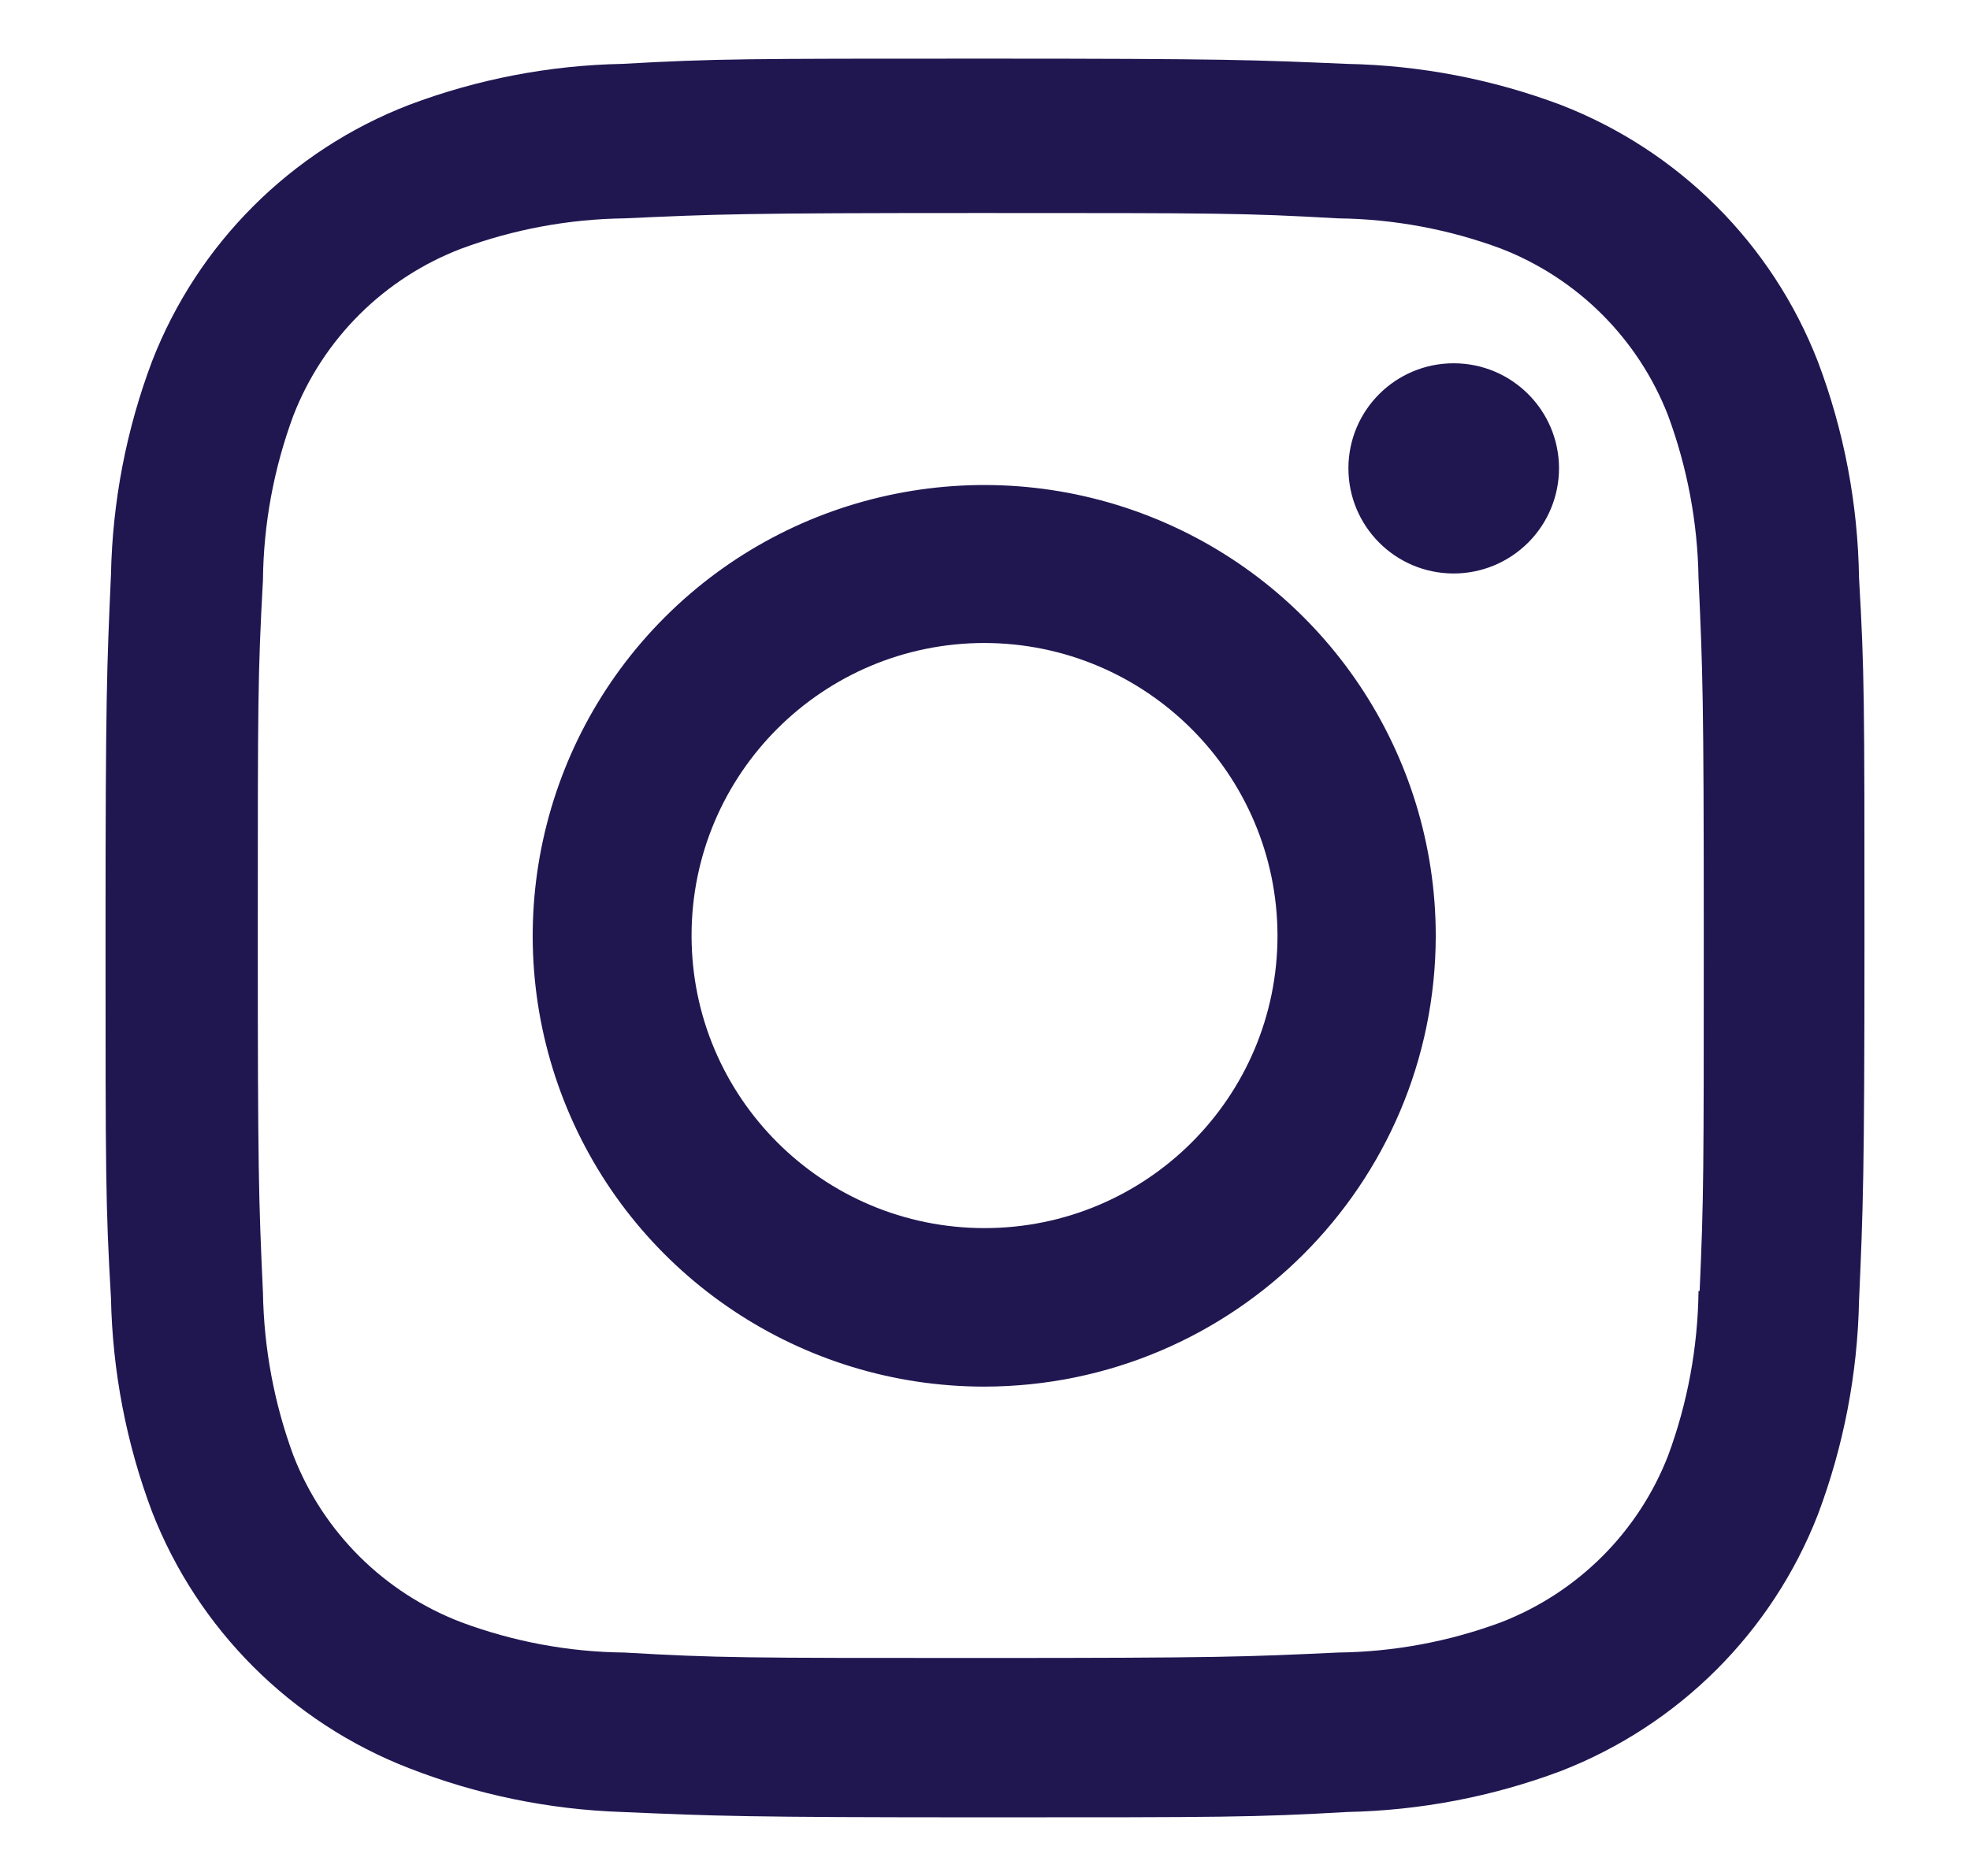 <svg width="21" height="20" viewBox="0 0 21 20" fill="none" xmlns="http://www.w3.org/2000/svg">
<path d="M10.495 19.375C7.934 19.375 7.632 19.361 6.632 19.318C5.853 19.292 5.084 19.134 4.358 18.85C3.101 18.362 2.108 17.369 1.62 16.115C1.346 15.387 1.199 14.618 1.183 13.841C1.125 12.845 1.125 12.519 1.125 9.981C1.125 7.417 1.139 7.117 1.183 6.124C1.199 5.348 1.346 4.581 1.62 3.854C2.107 2.598 3.102 1.604 4.361 1.118C5.088 0.844 5.857 0.696 6.634 0.681C7.629 0.625 7.956 0.625 10.495 0.625C13.077 0.625 13.373 0.639 14.357 0.681C15.137 0.696 15.908 0.844 16.637 1.118C17.895 1.605 18.89 2.598 19.378 3.854C19.657 4.591 19.805 5.371 19.817 6.159C19.875 7.155 19.875 7.48 19.875 10.017C19.875 12.553 19.86 12.886 19.817 13.87C19.801 14.648 19.653 15.418 19.379 16.146C18.89 17.402 17.895 18.394 16.637 18.882C15.909 19.155 15.139 19.302 14.361 19.318C13.367 19.375 13.041 19.375 10.495 19.375ZM10.459 2.271C7.913 2.271 7.648 2.283 6.654 2.328C6.061 2.336 5.473 2.445 4.917 2.651C4.095 2.965 3.445 3.612 3.127 4.431C2.919 4.993 2.809 5.586 2.803 6.185C2.748 7.192 2.748 7.456 2.748 9.981C2.748 12.476 2.757 12.779 2.803 13.78C2.813 14.373 2.922 14.96 3.127 15.516C3.445 16.335 4.095 16.981 4.917 17.295C5.473 17.502 6.061 17.612 6.654 17.618C7.662 17.676 7.927 17.676 10.459 17.676C13.013 17.676 13.278 17.664 14.264 17.618C14.857 17.611 15.445 17.502 16.002 17.295C16.819 16.978 17.465 16.334 17.782 15.518C17.99 14.956 18.099 14.362 18.106 13.763H18.118C18.162 12.77 18.162 12.504 18.162 9.965C18.162 7.425 18.151 7.158 18.106 6.165C18.097 5.573 17.987 4.987 17.782 4.431C17.465 3.614 16.82 2.969 16.002 2.651C15.446 2.444 14.857 2.335 14.264 2.328C13.257 2.271 12.993 2.271 10.459 2.271ZM10.495 14.783C8.548 14.784 6.792 13.614 6.046 11.819C5.3 10.023 5.711 7.955 7.087 6.58C8.463 5.205 10.533 4.793 12.332 5.536C14.131 6.28 15.304 8.032 15.305 9.976C15.302 12.628 13.151 14.778 10.495 14.783ZM10.495 6.855C8.77 6.855 7.372 8.252 7.372 9.974C7.372 11.697 8.77 13.093 10.495 13.093C12.22 13.093 13.618 11.697 13.618 9.974C13.614 8.253 12.218 6.859 10.495 6.855ZM15.492 6.114C14.873 6.112 14.373 5.609 14.374 4.991C14.375 4.373 14.877 3.873 15.496 3.873C16.115 3.873 16.617 4.373 16.619 4.991C16.619 5.289 16.5 5.576 16.289 5.786C16.077 5.997 15.791 6.115 15.492 6.114Z" fill="#201751"/>
</svg>
